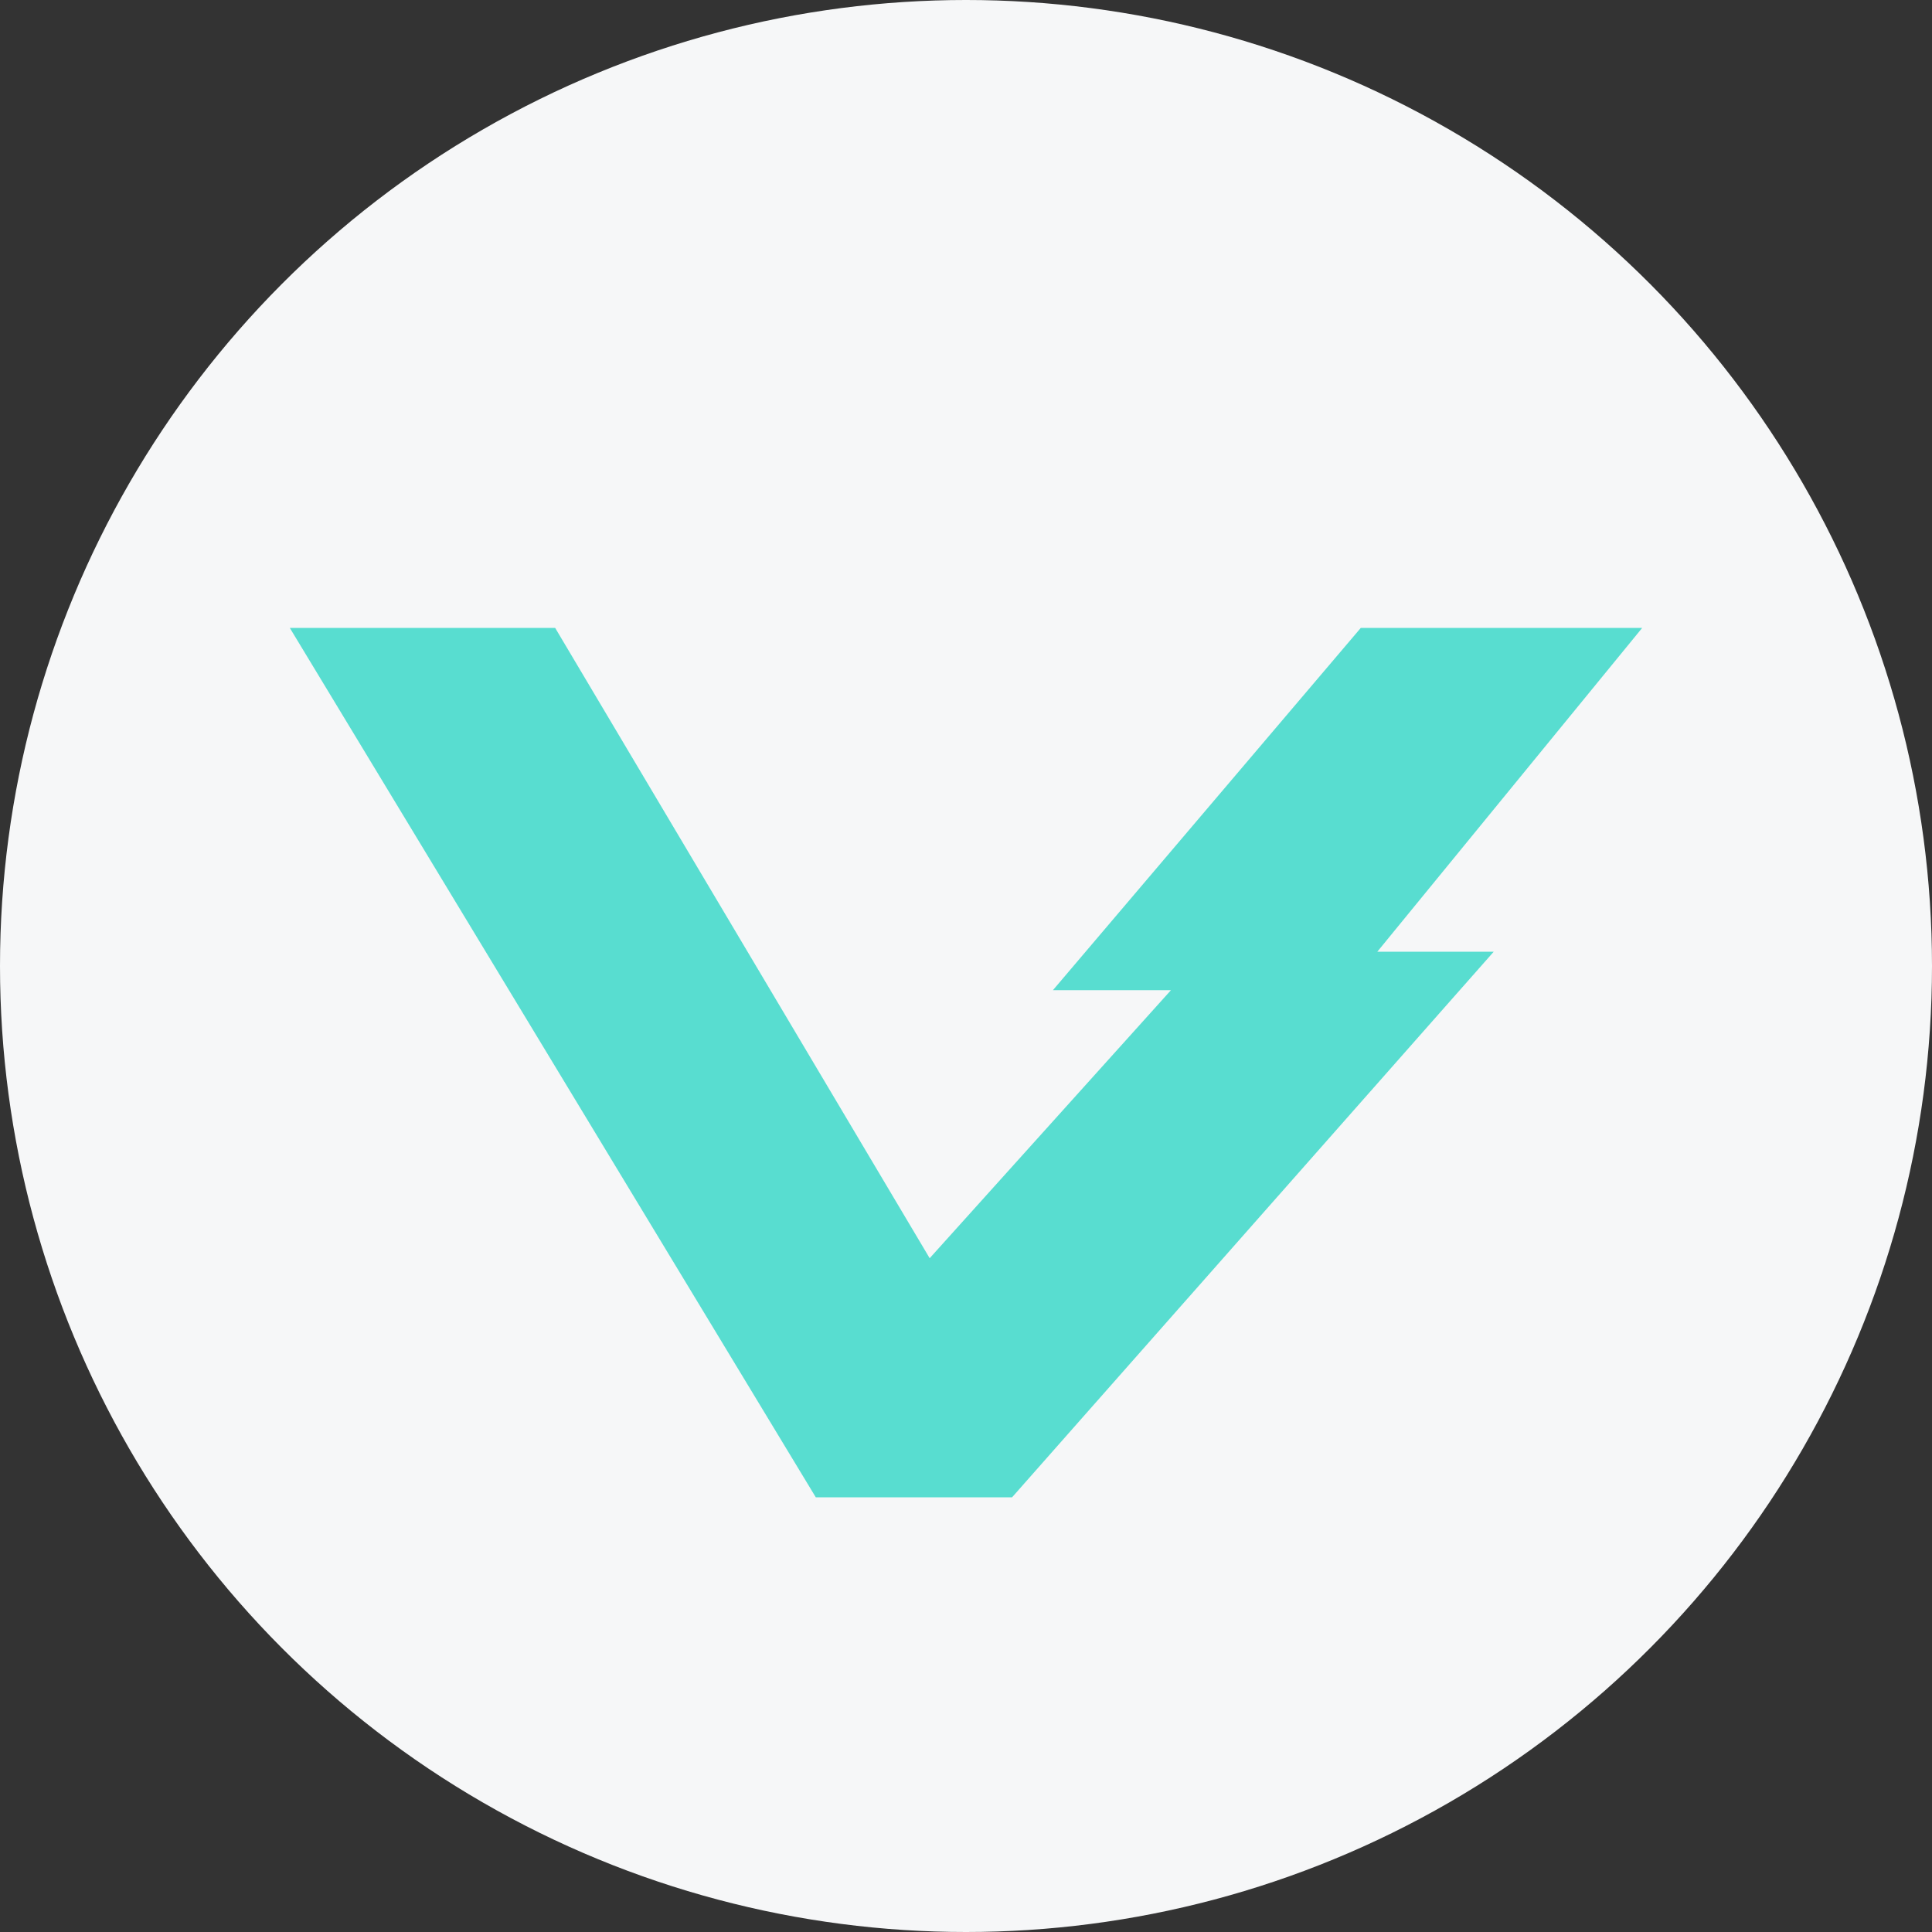 <svg xmlns="http://www.w3.org/2000/svg" width="20" height="20" fill="none"><rect width="100%" height="100%" fill="#333333" stroke="none"/><circle cx="10" cy="10" r="10" fill="#F6F7F8"/><g clip-path="url(#a)"><path fill="#58DDD0" d="m3 6.5 5.445 9h2.032l4.986-5.648h-1.205L17 6.5h-2.913L10.9 10.25h1.222l-2.498 2.775L5.747 6.5H3z"/></g><defs><clipPath id="a"><path fill="#fff" d="M3 6.5h14v9H3z"/></clipPath></defs></svg>